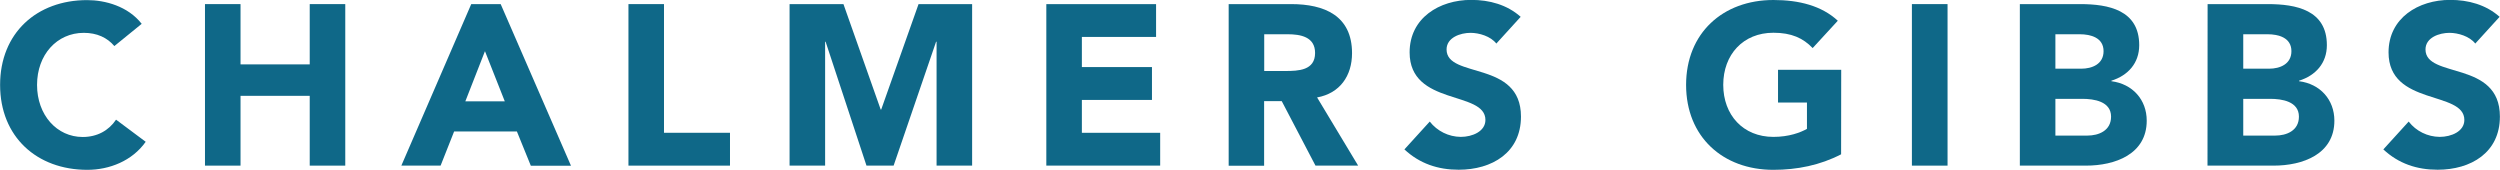 <?xml version="1.0" encoding="utf-8"?>
<!-- Generator: Adobe Illustrator 21.1.0, SVG Export Plug-In . SVG Version: 6.00 Build 0)  -->
<svg version="1.1" id="f5d3e4a0-7597-448b-8915-67591835aa0a"
	 xmlns="http://www.w3.org/2000/svg" xmlns:xlink="http://www.w3.org/1999/xlink" x="0px" y="0px" viewBox="0 0 2496.6 169.6"
	 style="enable-background:new 0 0 2496.6 169.6;" xml:space="preserve">
<style type="text/css">
	.st0{fill:#0F6888;}
</style>
<title>logo-svg-1</title>
<path class="st0" d="M114.2,46c-7.1-8.4-17.3-13.2-30.5-13.2c-26.9,0-46.7,21.9-46.7,52s19.8,52,45.6,52c14.4,0,26-6.4,33.3-17.3
	l29.6,22.1c-13.5,19.1-36.2,28-58.3,28c-50.4,0-87.1-33-87.1-84.8S36.7,0.1,87,0.1c18,0,40.8,6.1,54.5,23.7L114.2,46z"/>
<path class="st0" d="M204.7,4.1h35.5v60.2h69.1V4.1h35.5v161.3h-35.5V95.7h-69.1v69.7h-35.5L204.7,4.1L204.7,4.1z"/>
<path class="st0" d="M470.6,4.1H500l70.2,161.4h-40.1l-13.9-34.2h-62.7L440,165.4h-39.2L470.6,4.1z M484.3,51.1l-19.6,50.1h39.4
	L484.3,51.1z"/>
<path class="st0" d="M627.6,4.1h35.5v128.5H729v32.8H627.6V4.1z"/>
<path class="st0" d="M788.5,4.1h53.8l37.2,105.3h0.5L917.3,4.1h53.5v161.3h-35.5V41.7h-0.5l-42.4,123.7h-27.1L824.5,41.7H824v123.7
	h-35.5V4.1z"/>
<path class="st0" d="M1044.9,4.1h109.6v32.8h-74.1V67h70v32.8h-70v32.8h78.2v32.8h-113.7V4.1z"/>
<path class="st0" d="M1227,4.1h62.4c33,0,60.8,11.4,60.8,49c0,22.6-12.1,40.1-34.9,44.2l41,68.1h-42.6L1280,101h-17.6v64.5H1227V4.1
	z M1262.5,70.9h21c13,0,29.8-0.5,29.8-18c0-16.2-14.6-18.7-27.6-18.7h-23.2L1262.5,70.9z"/>
<path class="st0" d="M1494.3,43.5c-5.7-7.3-17.1-10.7-25.8-10.7c-10,0-23.9,4.6-23.9,16.6c0,29.4,74.3,10.5,74.3,67
	c0,36-28.9,53.1-62.2,53.1c-20.7,0-39-6.1-54.2-20.3l25.3-27.8c7.5,9.6,18.9,15.2,31,15.3c11.6,0,24.6-5.5,24.6-16.9
	c0-29.6-75.7-13.7-75.7-67.5c0-34.4,29.8-52.4,61.5-52.4c18.2,0,35.8,4.8,49.4,16.9L1494.3,43.5z"/>
<path class="st0" d="M1838.6,154.1c-21,10.9-44,15.5-67.7,15.5c-50.4,0-87.1-33-87.1-84.8S1720.6,0,1771,0
	c25.5,0,48.1,5.7,64.3,20.7L1810.2,48c-9.6-10-21.2-15.3-39.2-15.3c-30.3,0-50.1,21.9-50.1,52s19.8,52,50.1,52
	c15.5,0,26.9-4.3,33.5-8v-26.3h-28.9V69.7h63.1L1838.6,154.1z"/>
<path class="st0" d="M1909.3,4.1h35.6v161.3h-35.6V4.1z"/>
<path class="st0" d="M2017.1,4.1h60.2c28.3,0,59,5.9,59,41c0,18-11.2,30.3-27.8,35.5v0.5c21.2,2.7,35.3,18.5,35.3,39.4
	c0,33.7-31.9,44.9-60.6,44.9h-66.1V4.1z M2052.6,68.6h25.8c10.9,0,22.3-4.6,22.3-17.5c0-13.5-12.8-16.9-23.9-16.9h-24.2L2052.6,68.6
	z M2052.6,135.4h31.9c11.2,0,23.7-4.8,23.7-18.9c0-15.3-17.1-17.8-28.7-17.8h-26.9V135.4z"/>
<path class="st0" d="M2204.6,4.1h60.1c28.3,0,59,5.9,59,41c0,18-11.2,30.3-27.8,35.5v0.5c21.2,2.7,35.3,18.5,35.3,39.4
	c0,33.7-31.9,44.9-60.6,44.9h-66.1L2204.6,4.1z M2240.2,68.6h25.8c10.9,0,22.3-4.6,22.3-17.5c0-13.5-12.8-16.9-23.9-16.9h-24.2
	L2240.2,68.6z M2240.2,135.4h31.9c11.2,0,23.7-4.8,23.7-18.9c0-15.3-17.1-17.8-28.7-17.8h-26.9V135.4z"/>
<path class="st0" d="M2471.9,43.5c-5.7-7.3-17.1-10.7-25.8-10.7c-10,0-23.9,4.6-23.9,16.6c0,29.4,74.3,10.5,74.3,67
	c0,36-28.9,53.1-62.2,53.1c-20.7,0-39-6.1-54.2-20.3l25.3-27.8c7.4,9.6,18.9,15.2,31,15.3c11.6,0,24.6-5.5,24.6-16.9
	c0-29.6-75.7-13.7-75.7-67.5c0-34.4,29.9-52.4,61.5-52.4c18.2,0,35.8,4.8,49.4,16.9L2471.9,43.5z"/>
</svg>
